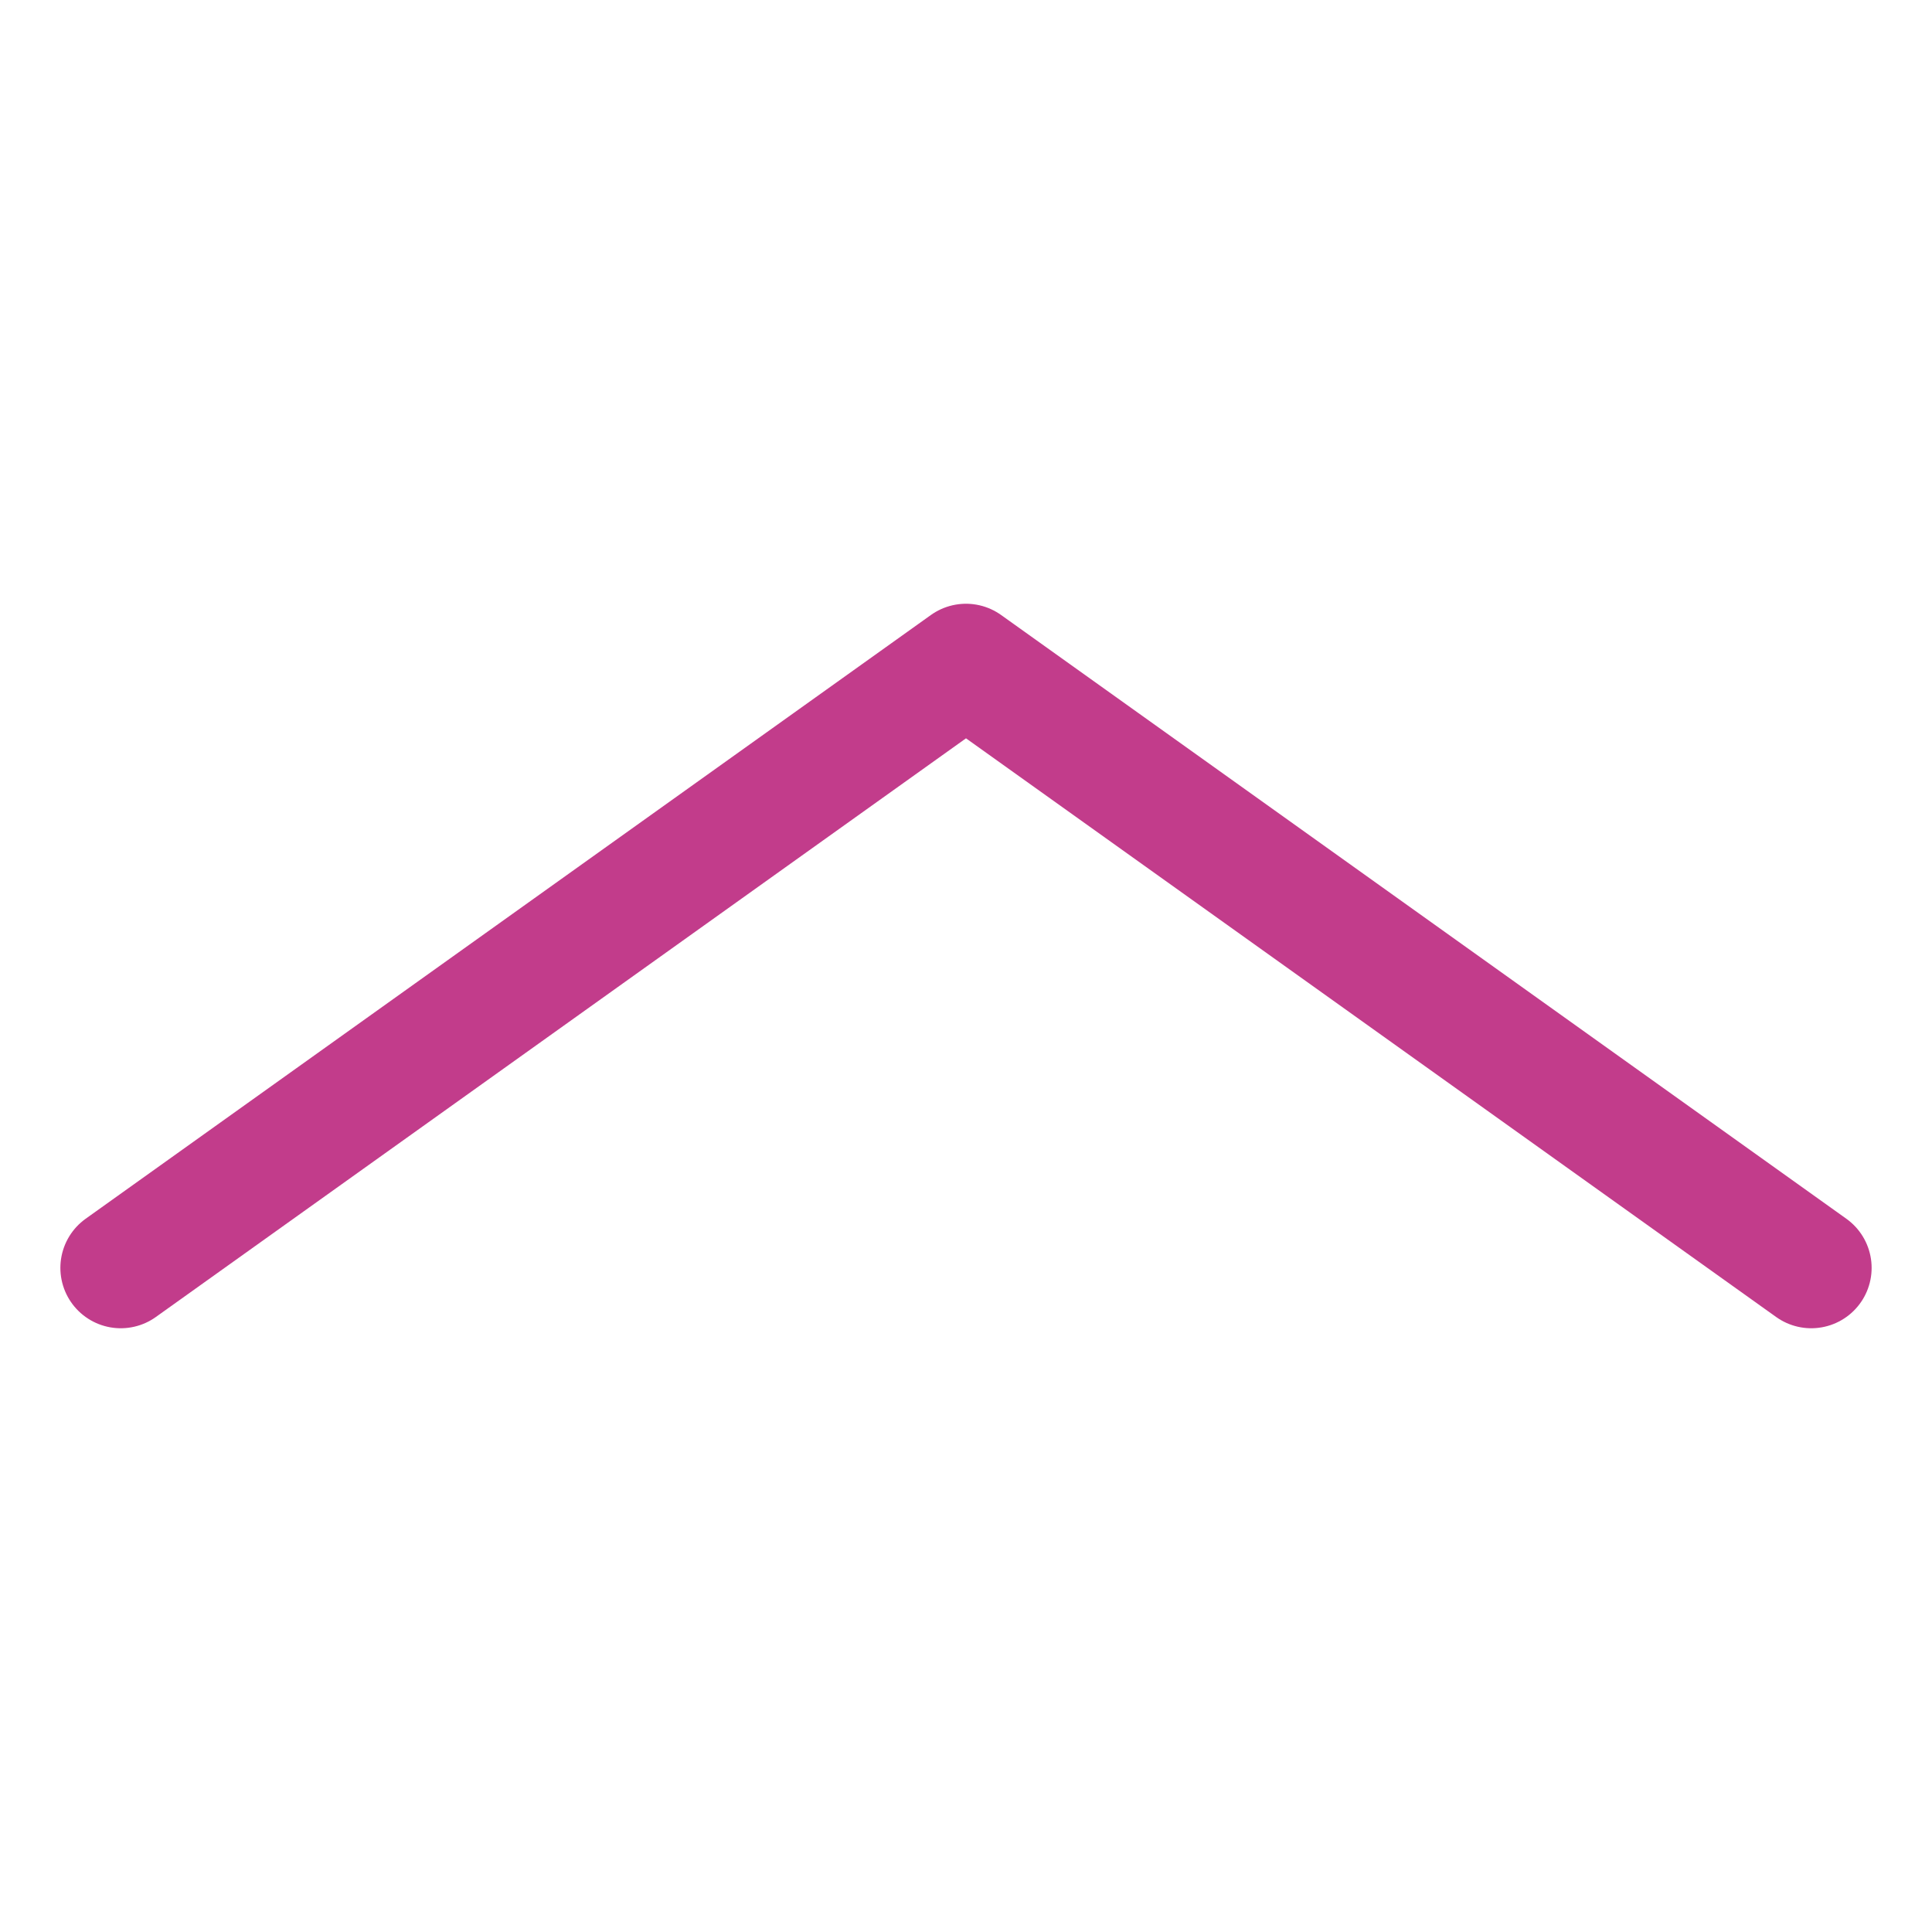 <svg version="1.2" xmlns="http://www.w3.org/2000/svg" viewBox="0 0 32 32" width="32" height="32">
	<style>
		.s0 { fill: none;stroke: #c23c8b;stroke-linecap: round;stroke-linejoin: round;stroke-width: 2 } 
	</style>
	<g>
		<path class="s0" d="m2 21l14-10 14 10"/>
	</g>
</svg>